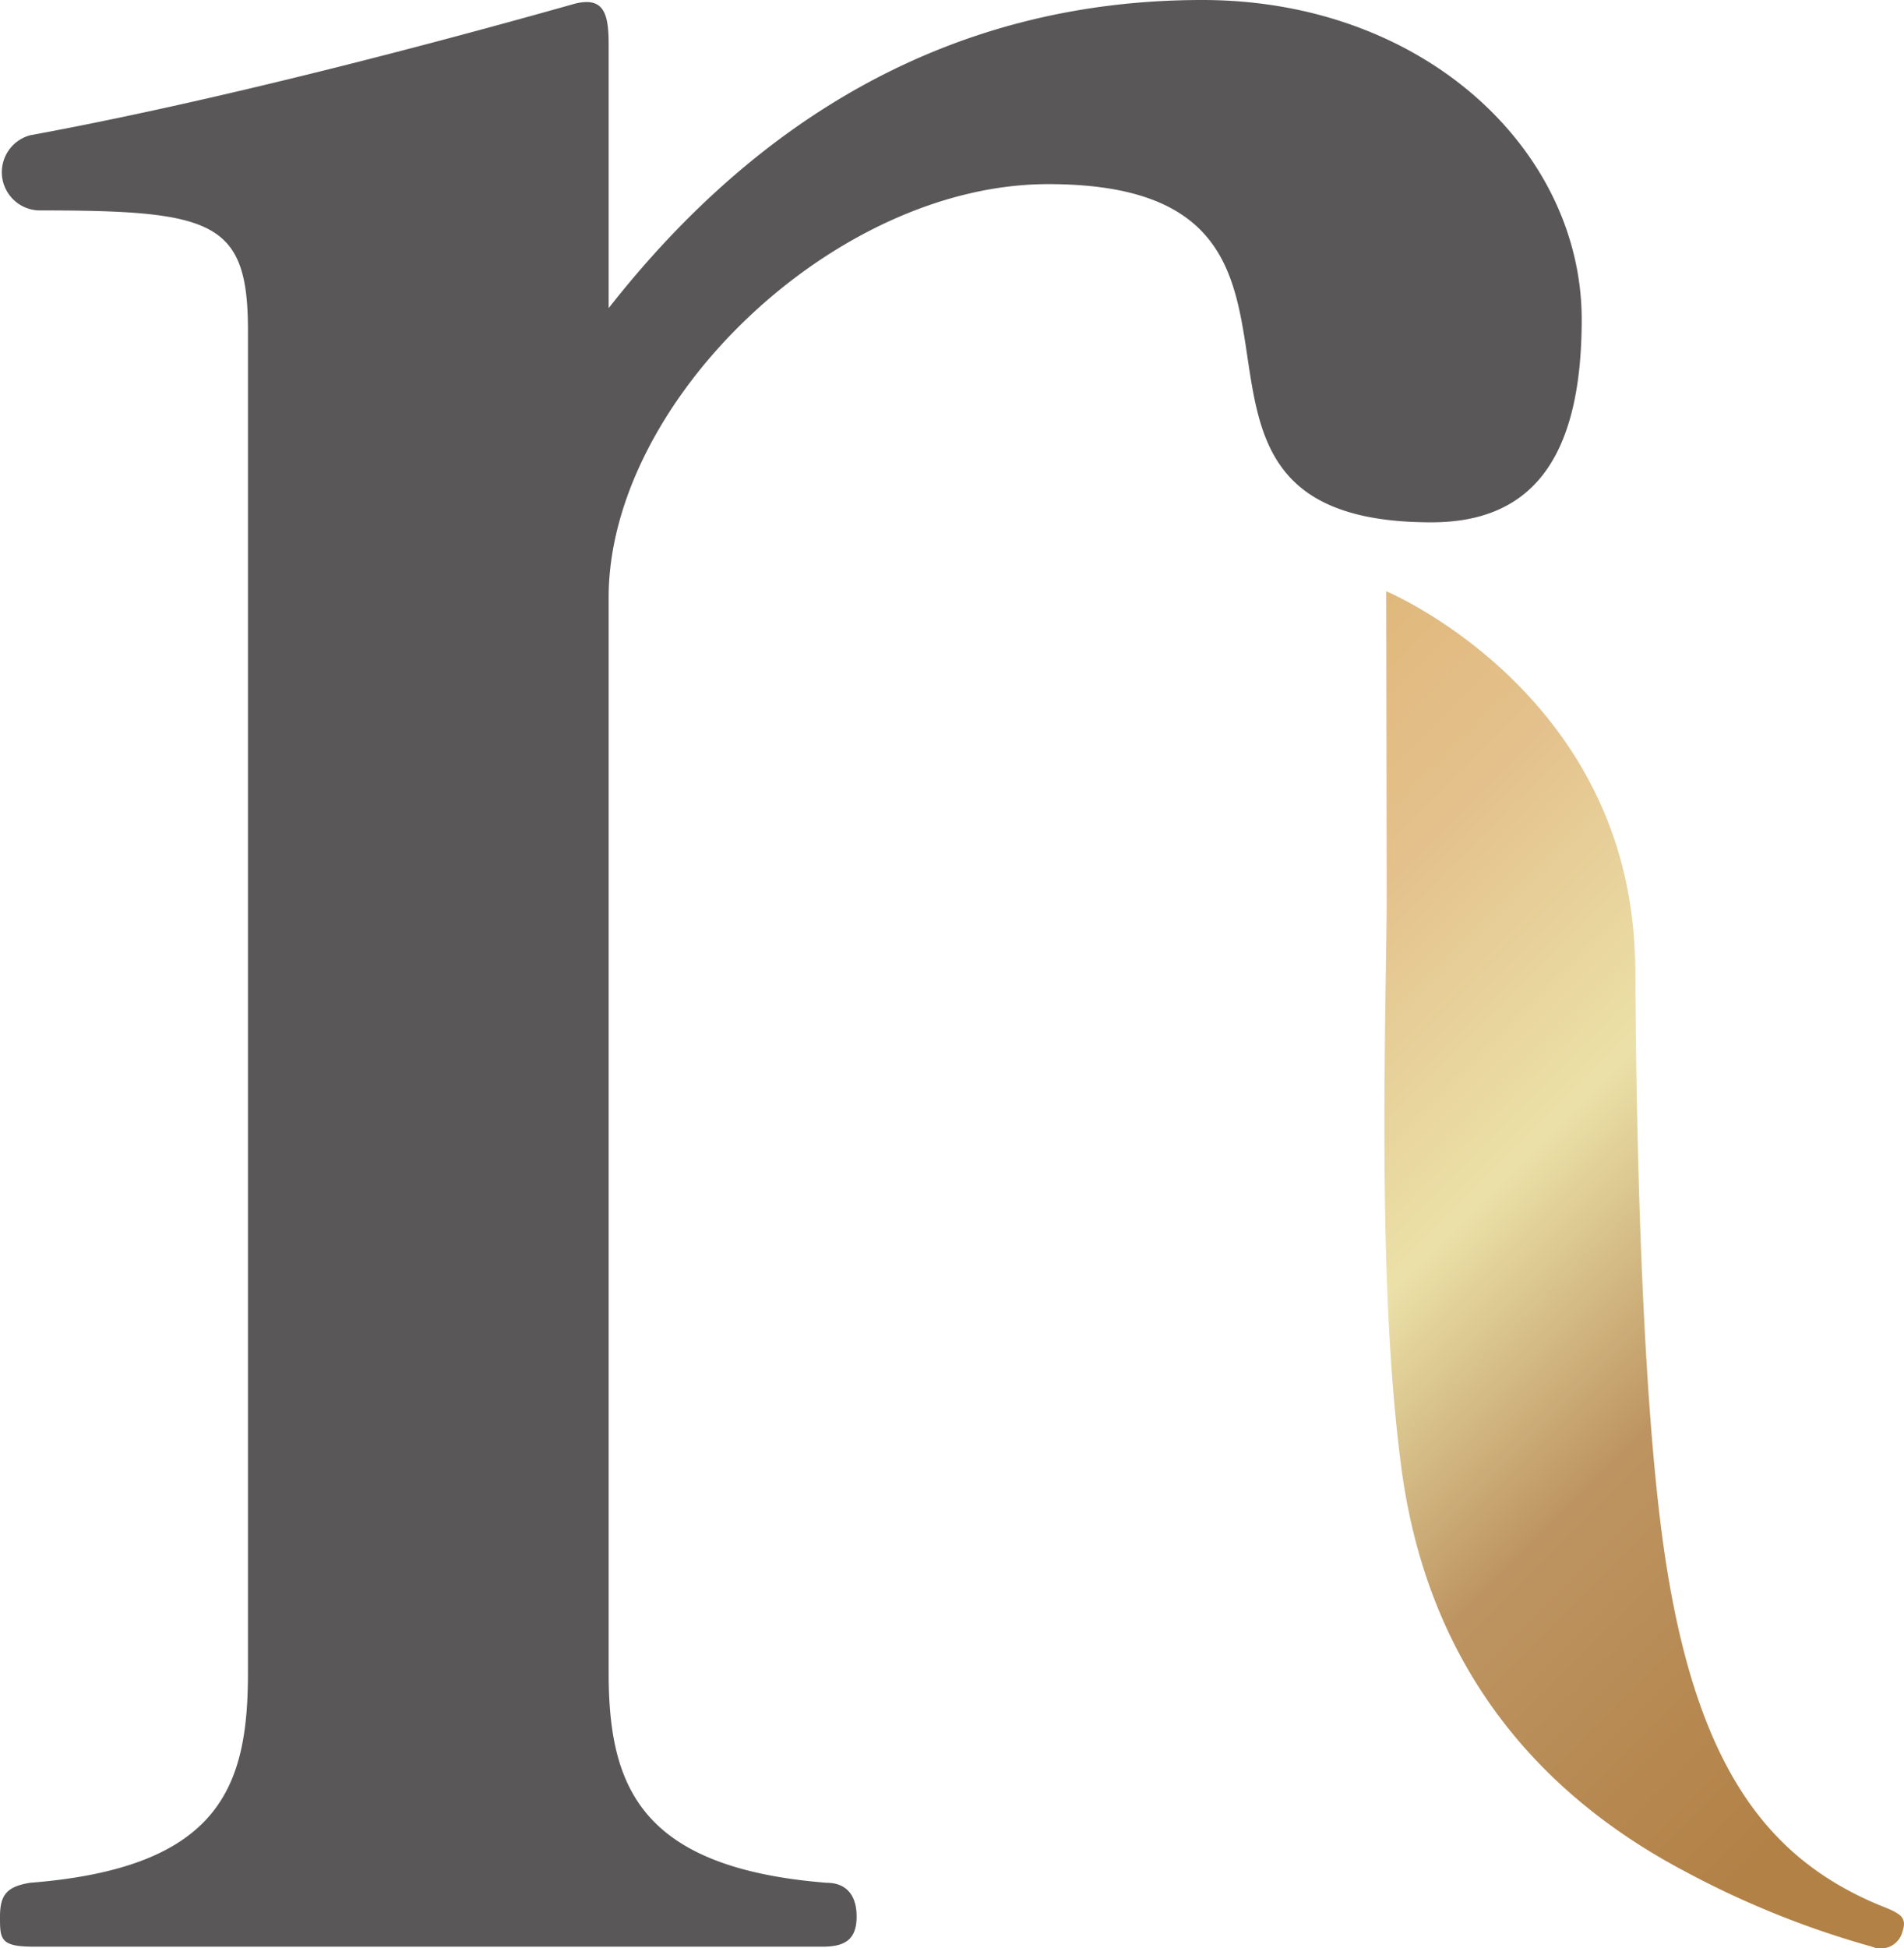 <svg xmlns="http://www.w3.org/2000/svg" xmlns:xlink="http://www.w3.org/1999/xlink" width="105.719" height="108.14" viewBox="0 0 105.719 108.14"><defs><style>.a{fill:#595757;}.b{fill:url(#a);}</style><linearGradient id="a" x1="63.353" y1="46.435" x2="115.008" y2="98.09" gradientUnits="userSpaceOnUse"><stop offset="0" stop-color="#e0b87c"/><stop offset="0.156" stop-color="#e4c18c"/><stop offset="0.378" stop-color="#ebe1a8"/><stop offset="0.592" stop-color="#bd9461"/><stop offset="0.883" stop-color="#b28146"/></linearGradient></defs><path class="a" d="M79.478,28.993c-17.938,0-2.293-18.773-21.278-18.773-11.889,0-24.405,12.098-24.405,22.944V92.826c0,6.26,1.67,10.849,12.098,11.683,1.044,0,1.67.626,1.67,1.877,0,1.254-.626,1.67-1.876,1.67H1.88c-1.88,0-1.88-.416-1.88-1.67,0-1.251.419-1.667,1.67-1.877,10.638-.834,12.098-5.423,12.098-11.683v-74.47c0-6.05-1.877-6.676-11.472-6.676A2.123,2.123,0,0,1,1.67,7.509C11.891,5.632,23.782,2.502,31.919.205,33.585-.21,33.795.834,33.795,2.502V17.105C42.14,6.464,52.987,0,66.755,0,79.062,0,87.823,8.345,87.823,17.732,87.823,25.657,84.901,28.993,79.478,28.993Z"/><path class="b" d="M76.969,32.819l.028,17.532c-.102,8.615-.466,21.278.787,30.918C79.195,92.41,85.364,99.584,93.648,103.925a50.663,50.663,0,0,0,10.286,4.13,1.243,1.243,0,0,0,1.702-.842c.265-.807-.106-1.002-1.283-1.461-5.947-2.486-9.915-7.245-11.761-18.457-2.24-13.468-1.684-44.114-1.805-33.185C90.958,38.663,76.969,32.819,76.969,32.819Z"/></svg>